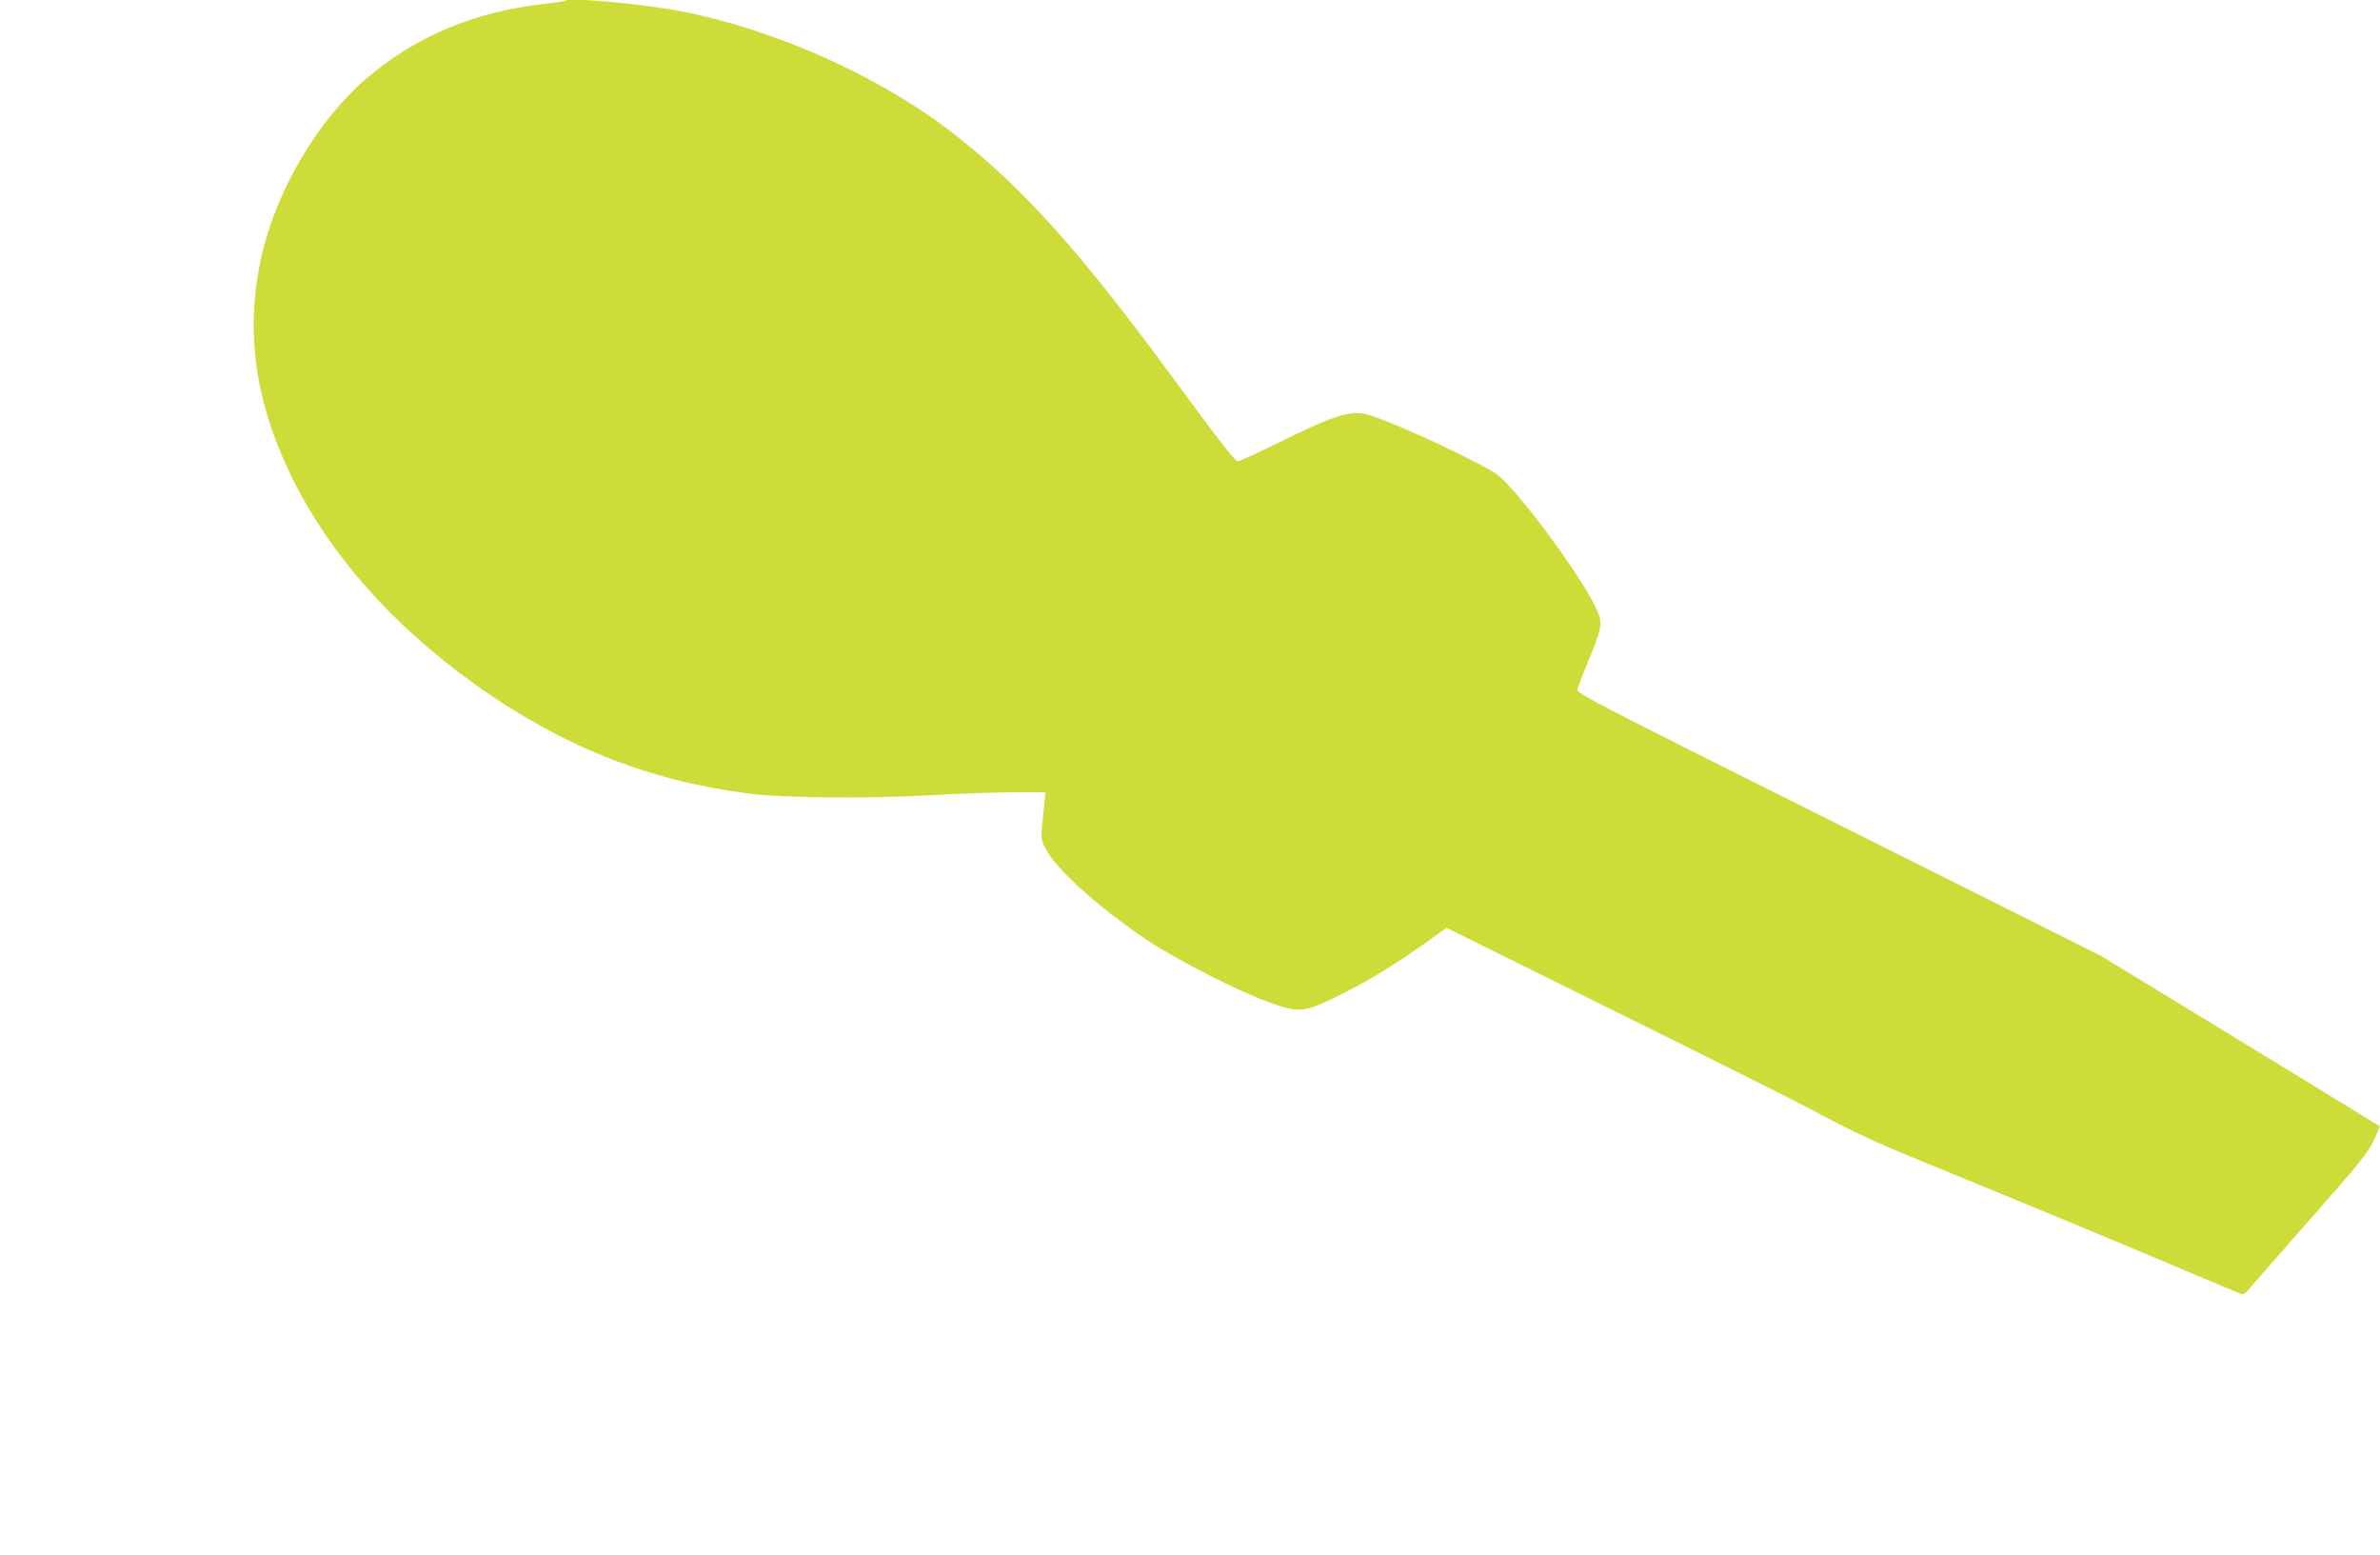 <?xml version="1.0" standalone="no"?>
<!DOCTYPE svg PUBLIC "-//W3C//DTD SVG 20010904//EN"
 "http://www.w3.org/TR/2001/REC-SVG-20010904/DTD/svg10.dtd">
<svg version="1.0" xmlns="http://www.w3.org/2000/svg"
 width="1280pt" height="836pt" viewBox="0 0 1280 836"
 preserveAspectRatio="xMidYMid meet">
<g transform="translate(0,836) scale(0.1,-0.1)"
fill="#cddc39" stroke="none">
<path d="M3039 8356 c-3 -3 -50 -10 -105 -16 -382 -42 -699 -175 -967 -405
-260 -224 -482 -602 -561 -955 -89 -398 -36 -778 163 -1185 204 -415 539 -794
982 -1112 464 -332 927 -518 1469 -589 190 -25 645 -29 983 -10 153 9 355 16
449 16 l171 0 -7 -67 c-20 -194 -21 -178 9 -239 51 -104 290 -319 545 -489
155 -104 494 -277 655 -334 165 -59 190 -56 379 38 153 76 288 158 464 282
l112 80 903 -447 c496 -245 972 -483 1057 -529 270 -144 334 -173 794 -360
248 -101 683 -281 966 -400 283 -120 527 -222 542 -228 23 -10 29 -7 55 23 15
19 164 189 331 378 258 293 308 355 338 419 20 41 34 76 32 77 -12 9 -746 458
-1086 665 l-412 251 -1411 706 c-1305 652 -1411 707 -1406 727 3 12 31 84 62
160 74 179 76 198 36 283 -77 165 -393 595 -518 704 -60 53 -524 272 -691 326
-103 33 -182 9 -508 -152 -106 -52 -198 -94 -206 -94 -16 0 -85 88 -373 480
-476 645 -770 974 -1130 1261 -398 317 -968 576 -1495 679 -203 39 -602 76
-621 56z"/>
</g>
</svg>
